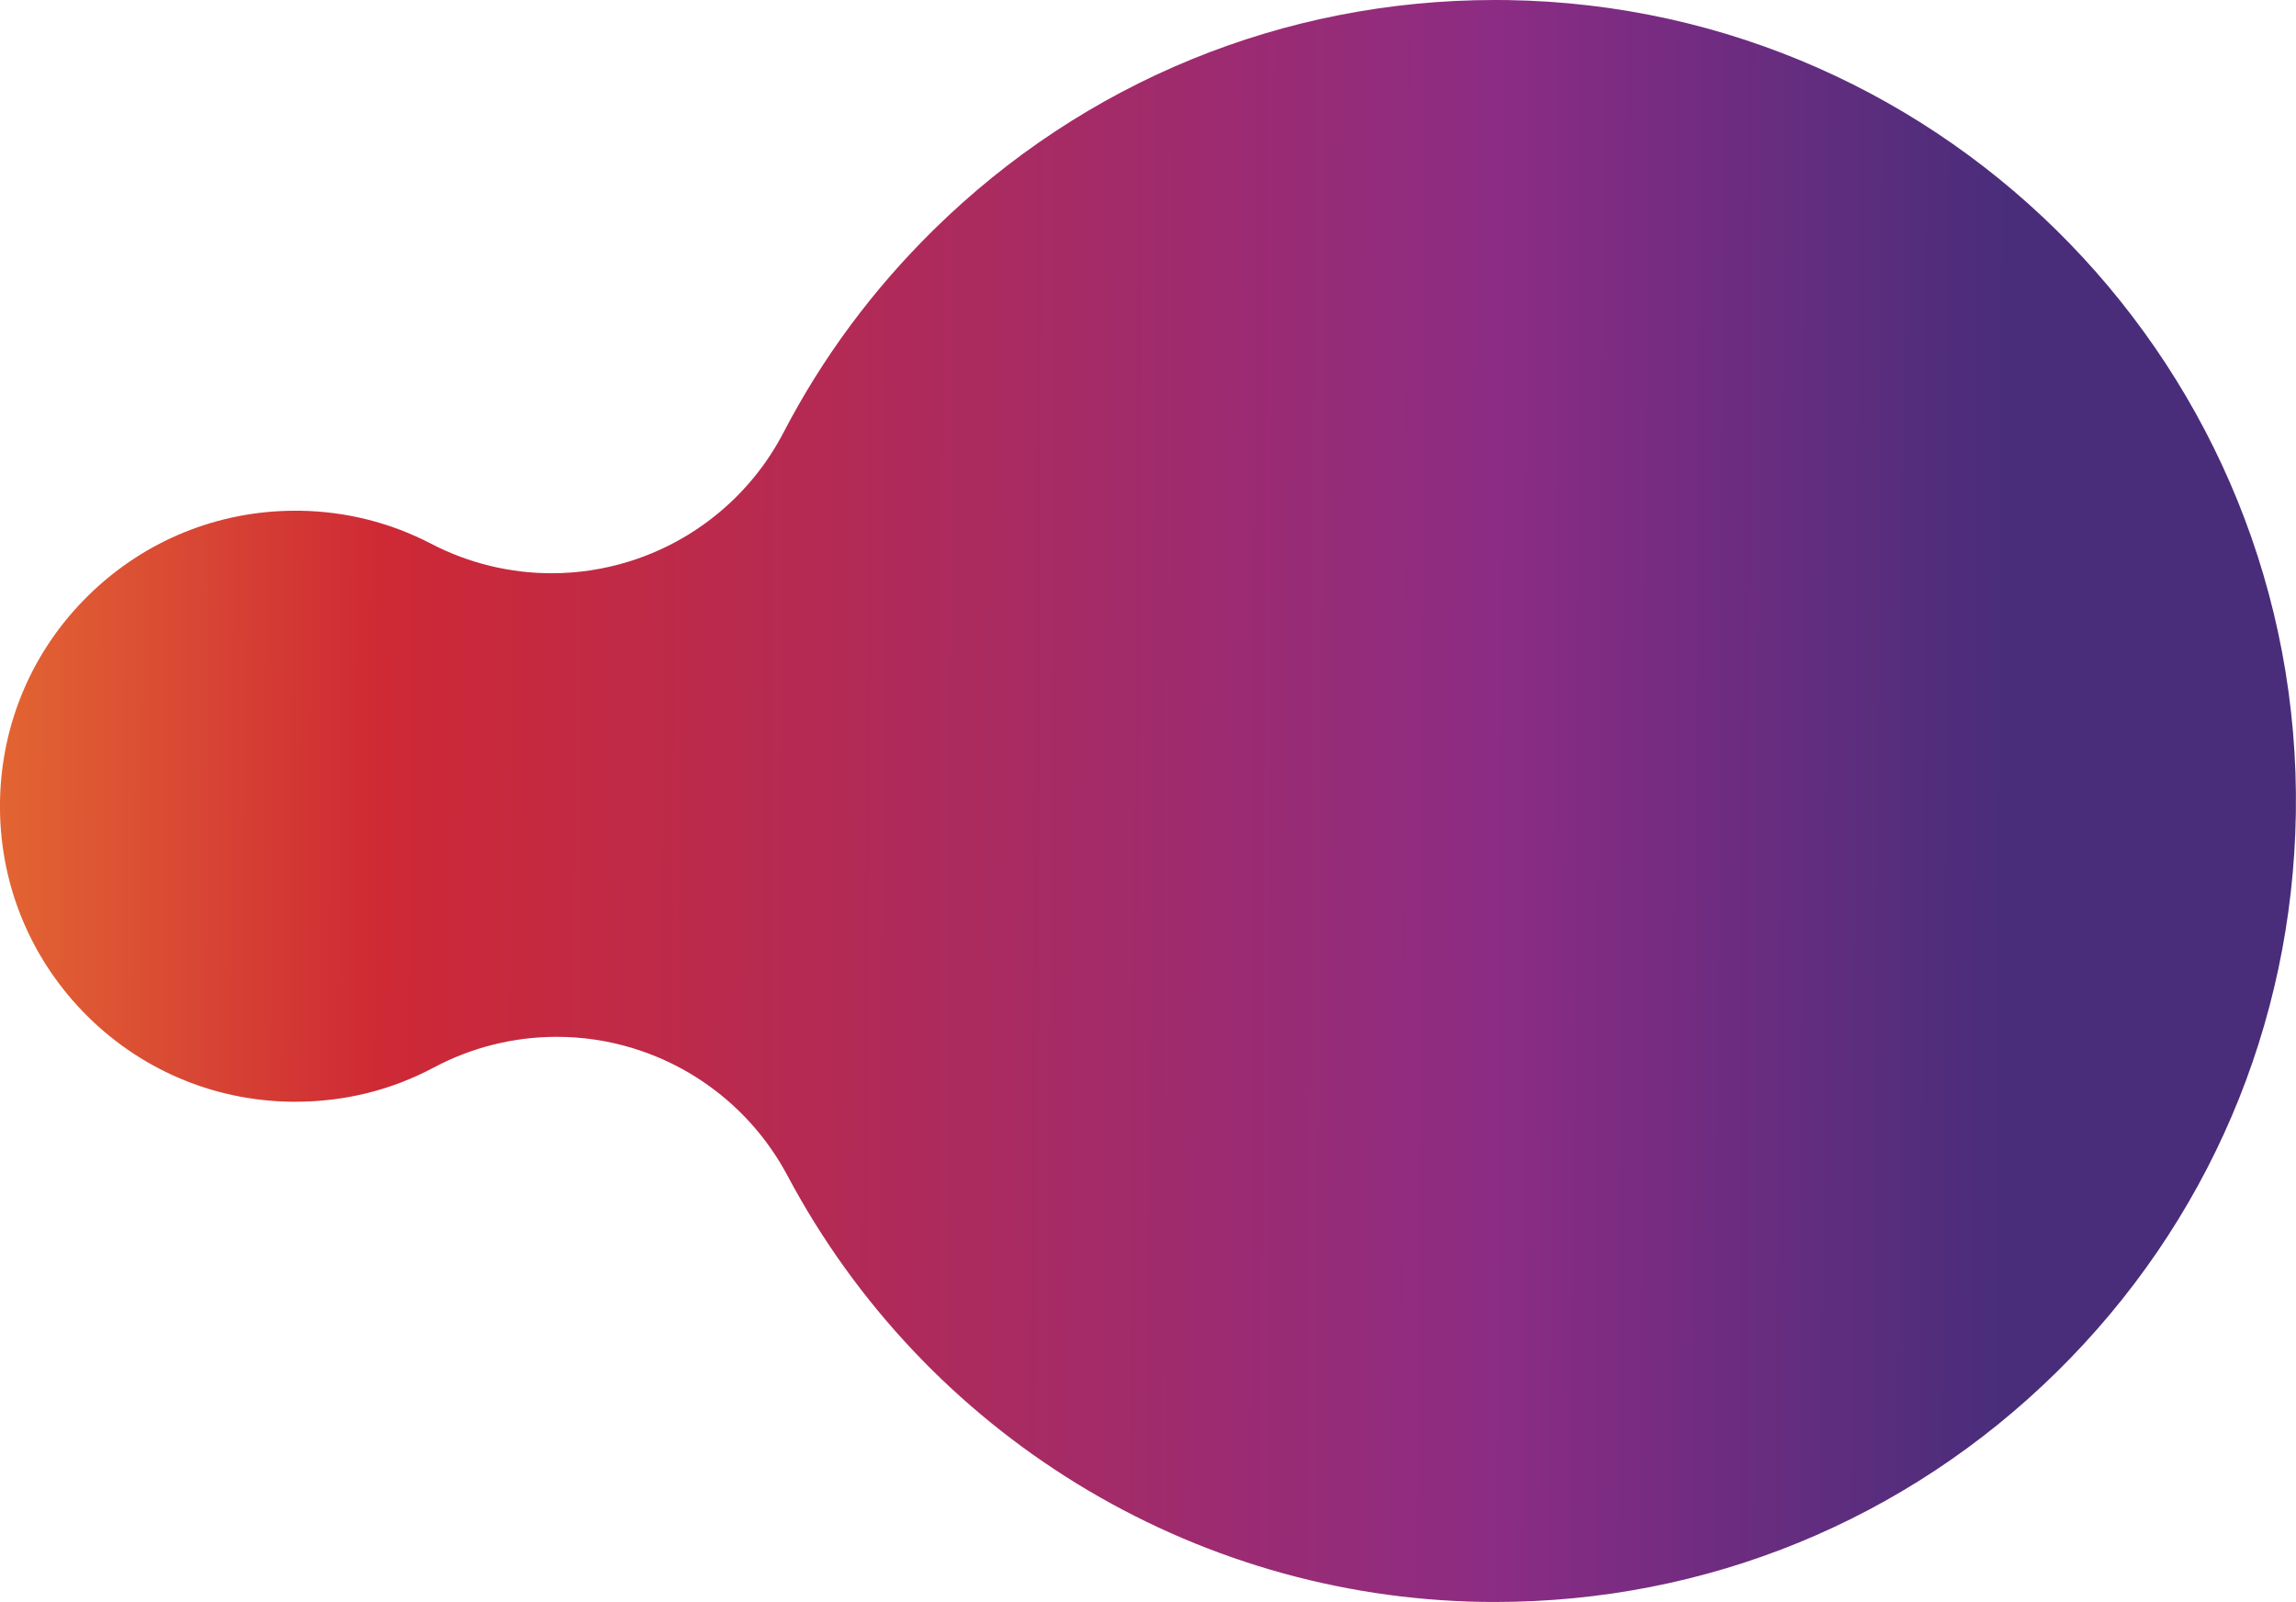 <?xml version="1.0" encoding="UTF-8"?>
<svg id="Layer_2" data-name="Layer 2" xmlns="http://www.w3.org/2000/svg" xmlns:xlink="http://www.w3.org/1999/xlink" viewBox="0 0 300.05 209.31">
  <defs>
    <style>
      .cls-1 {
        fill: url(#linear-gradient);
      }
    </style>
    <linearGradient id="linear-gradient" x1="-1611.54" y1="-1500.08" x2="-1614.93" y2="-1830.42" gradientTransform="translate(1786.63 -1483.15) rotate(-89.11)" gradientUnits="userSpaceOnUse">
      <stop offset="0" stop-color="#492d7b"/>
      <stop offset=".2" stop-color="#8c2c84"/>
      <stop offset=".64" stop-color="#ce2935"/>
      <stop offset=".86" stop-color="#ec7f31"/>
    </linearGradient>
  </defs>
  <g id="Layer_1-2" data-name="Layer 1">
    <path class="cls-1" d="M195.42,209.31c-.55,0-1.11,0-1.67-.01-38.06-.59-72.88-21.94-90.85-55.71-4.26-8-11.52-13.98-20.18-16.63-3.26-1-6.62-1.49-9.97-1.49-5.55,0-11.07,1.35-16.06,4.01-5.56,2.96-11.65,4.47-18.08,4.47h-.61c-10.31-.16-19.94-4.33-27.12-11.73C3.71,124.81-.16,115.05,0,104.74c.16-10.21,4.25-19.77,11.53-26.92,7.27-7.15,16.88-11.09,27.07-11.09h.6c6.05.1,11.81,1.55,17.13,4.31,4.92,2.56,10.33,3.86,15.77,3.86,3.46,0,6.93-.53,10.28-1.59,8.64-2.73,15.85-8.78,20.03-16.83,5.06-9.73,11.65-18.63,19.59-26.44C141.69,10.67,167.75,0,195.36,0c.55,0,1.11,0,1.67.01,57.68.89,103.89,48.56,103,106.26-.43,27.66-11.52,53.58-31.25,72.99-19.7,19.38-45.75,30.05-73.37,30.05h0Z"/>
  </g>
</svg>